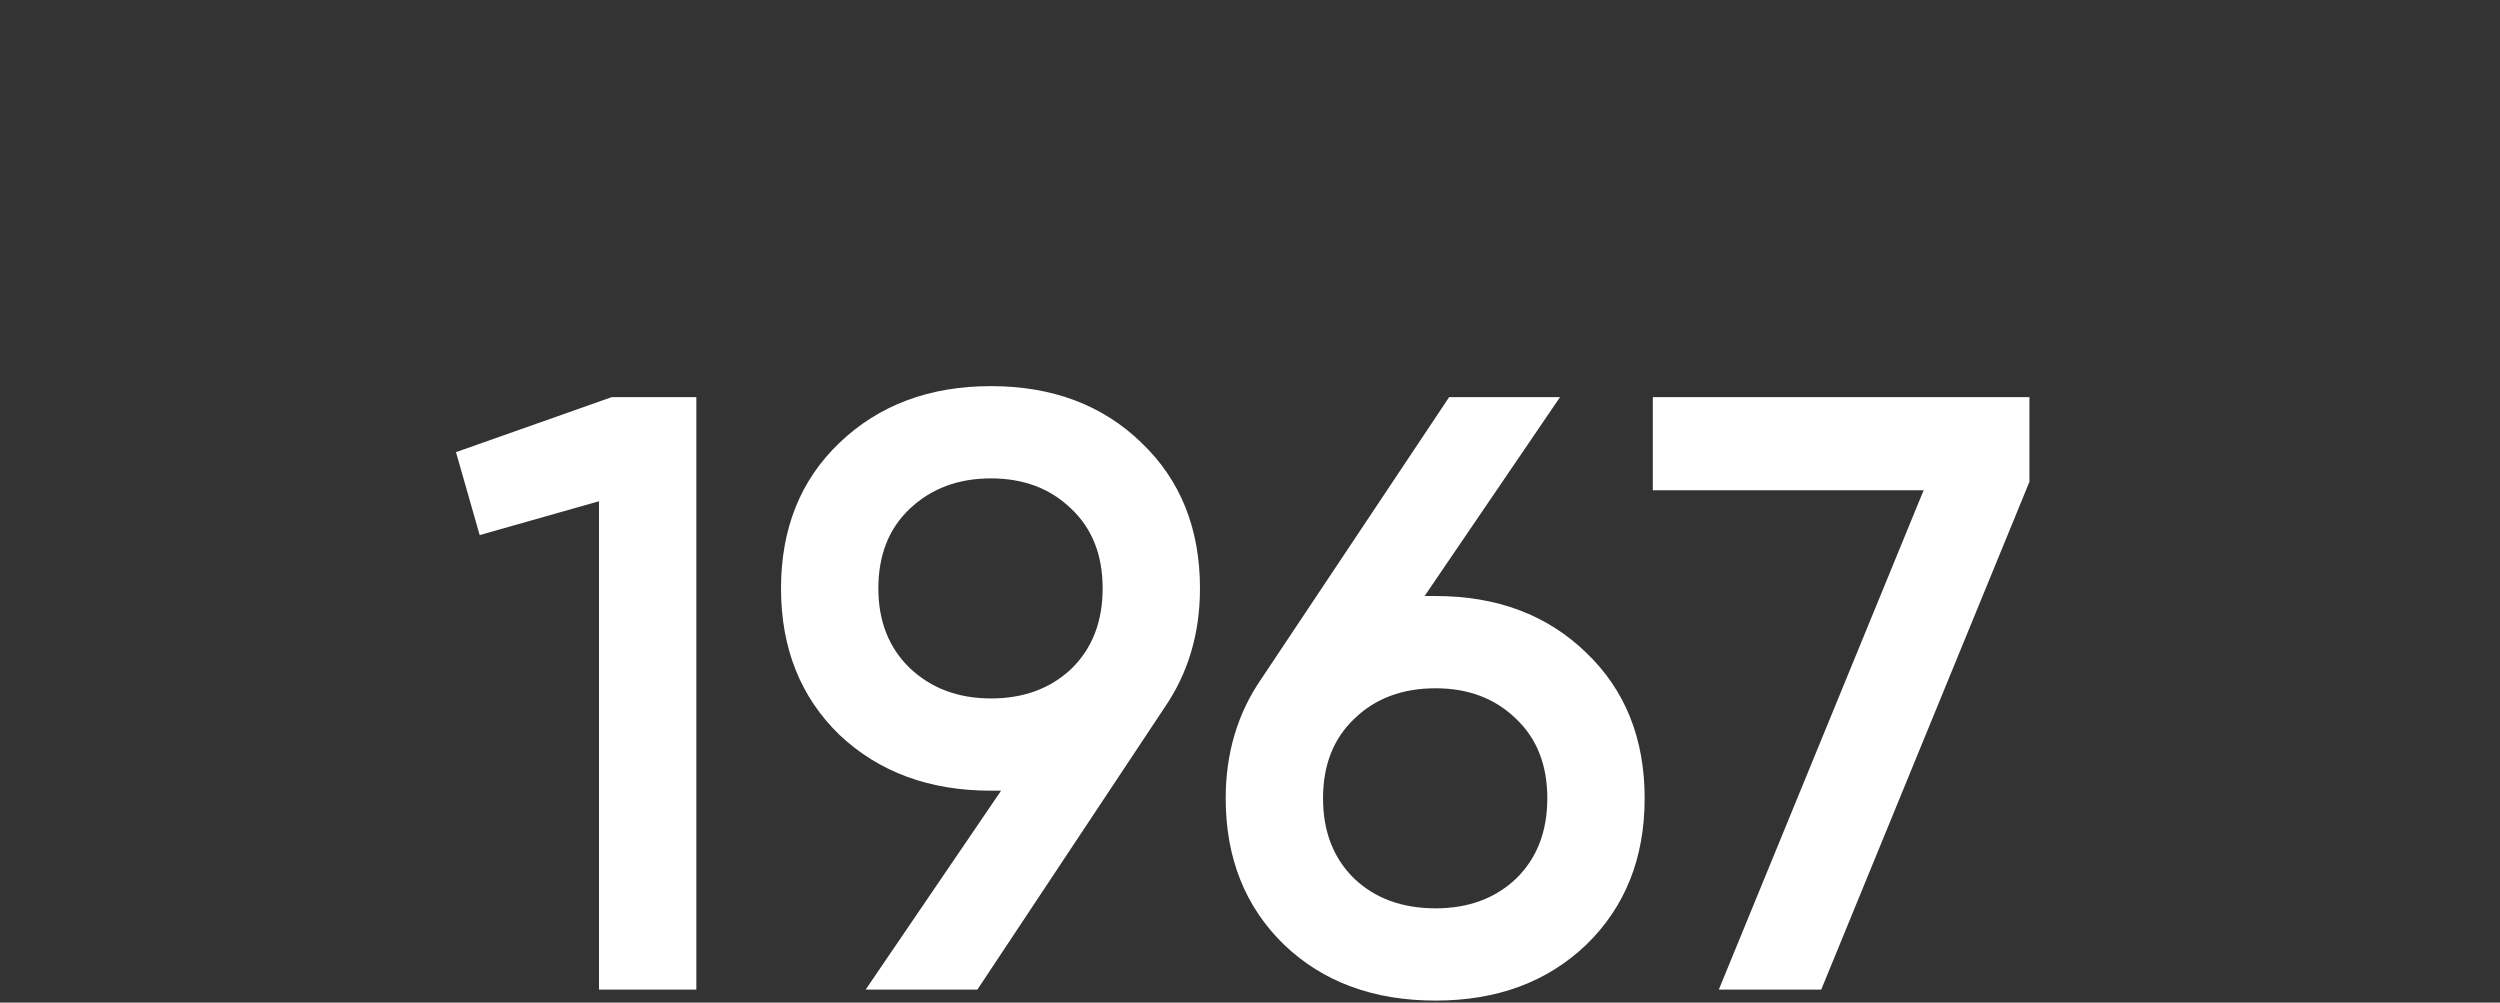 <?xml version="1.0" encoding="UTF-8"?> <svg xmlns="http://www.w3.org/2000/svg" width="192" height="77" viewBox="0 0 192 77" fill="none"><rect x="0" y="0" width="192" height="77" fill="#333333" stroke="none"/> <path d="M46.979 30.5H53.479V76H46.004V38.495L36.839 41.095L35.019 34.725L46.979 30.5ZM92.158 45.19C92.158 48.657 91.248 51.712 89.428 54.355L75.063 76H66.483L76.883 60.725H76.103C71.38 60.725 67.502 59.295 64.468 56.435C61.478 53.532 59.983 49.783 59.983 45.19C59.983 40.597 61.478 36.87 64.468 34.01C67.502 31.107 71.38 29.655 76.103 29.655C80.827 29.655 84.683 31.107 87.673 34.01C90.663 36.87 92.158 40.597 92.158 45.19ZM67.458 45.19C67.458 47.703 68.26 49.74 69.863 51.3C71.51 52.86 73.59 53.64 76.103 53.64C78.617 53.64 80.675 52.882 82.278 51.365C83.882 49.805 84.683 47.747 84.683 45.19C84.683 42.633 83.882 40.597 82.278 39.08C80.675 37.52 78.617 36.74 76.103 36.74C73.59 36.74 71.51 37.52 69.863 39.08C68.26 40.597 67.458 42.633 67.458 45.19ZM110.254 45.775C114.977 45.775 118.834 47.227 121.824 50.13C124.814 52.99 126.309 56.717 126.309 61.31C126.309 65.903 124.814 69.652 121.824 72.555C118.834 75.415 114.977 76.845 110.254 76.845C105.487 76.845 101.609 75.415 98.619 72.555C95.629 69.652 94.134 65.903 94.134 61.31C94.134 57.843 95.044 54.788 96.864 52.145L111.294 30.5H119.809L109.409 45.775H110.254ZM110.254 69.76C112.767 69.76 114.825 69.002 116.429 67.485C118.032 65.925 118.834 63.867 118.834 61.31C118.834 58.753 118.032 56.717 116.429 55.2C114.825 53.64 112.767 52.86 110.254 52.86C107.697 52.86 105.617 53.64 104.014 55.2C102.41 56.717 101.609 58.753 101.609 61.31C101.609 63.867 102.41 65.925 104.014 67.485C105.617 69.002 107.697 69.76 110.254 69.76ZM126.936 30.5H155.861V37L139.871 76H132.006L147.736 37.65H126.936V30.5Z" fill="white"></path> </svg> 